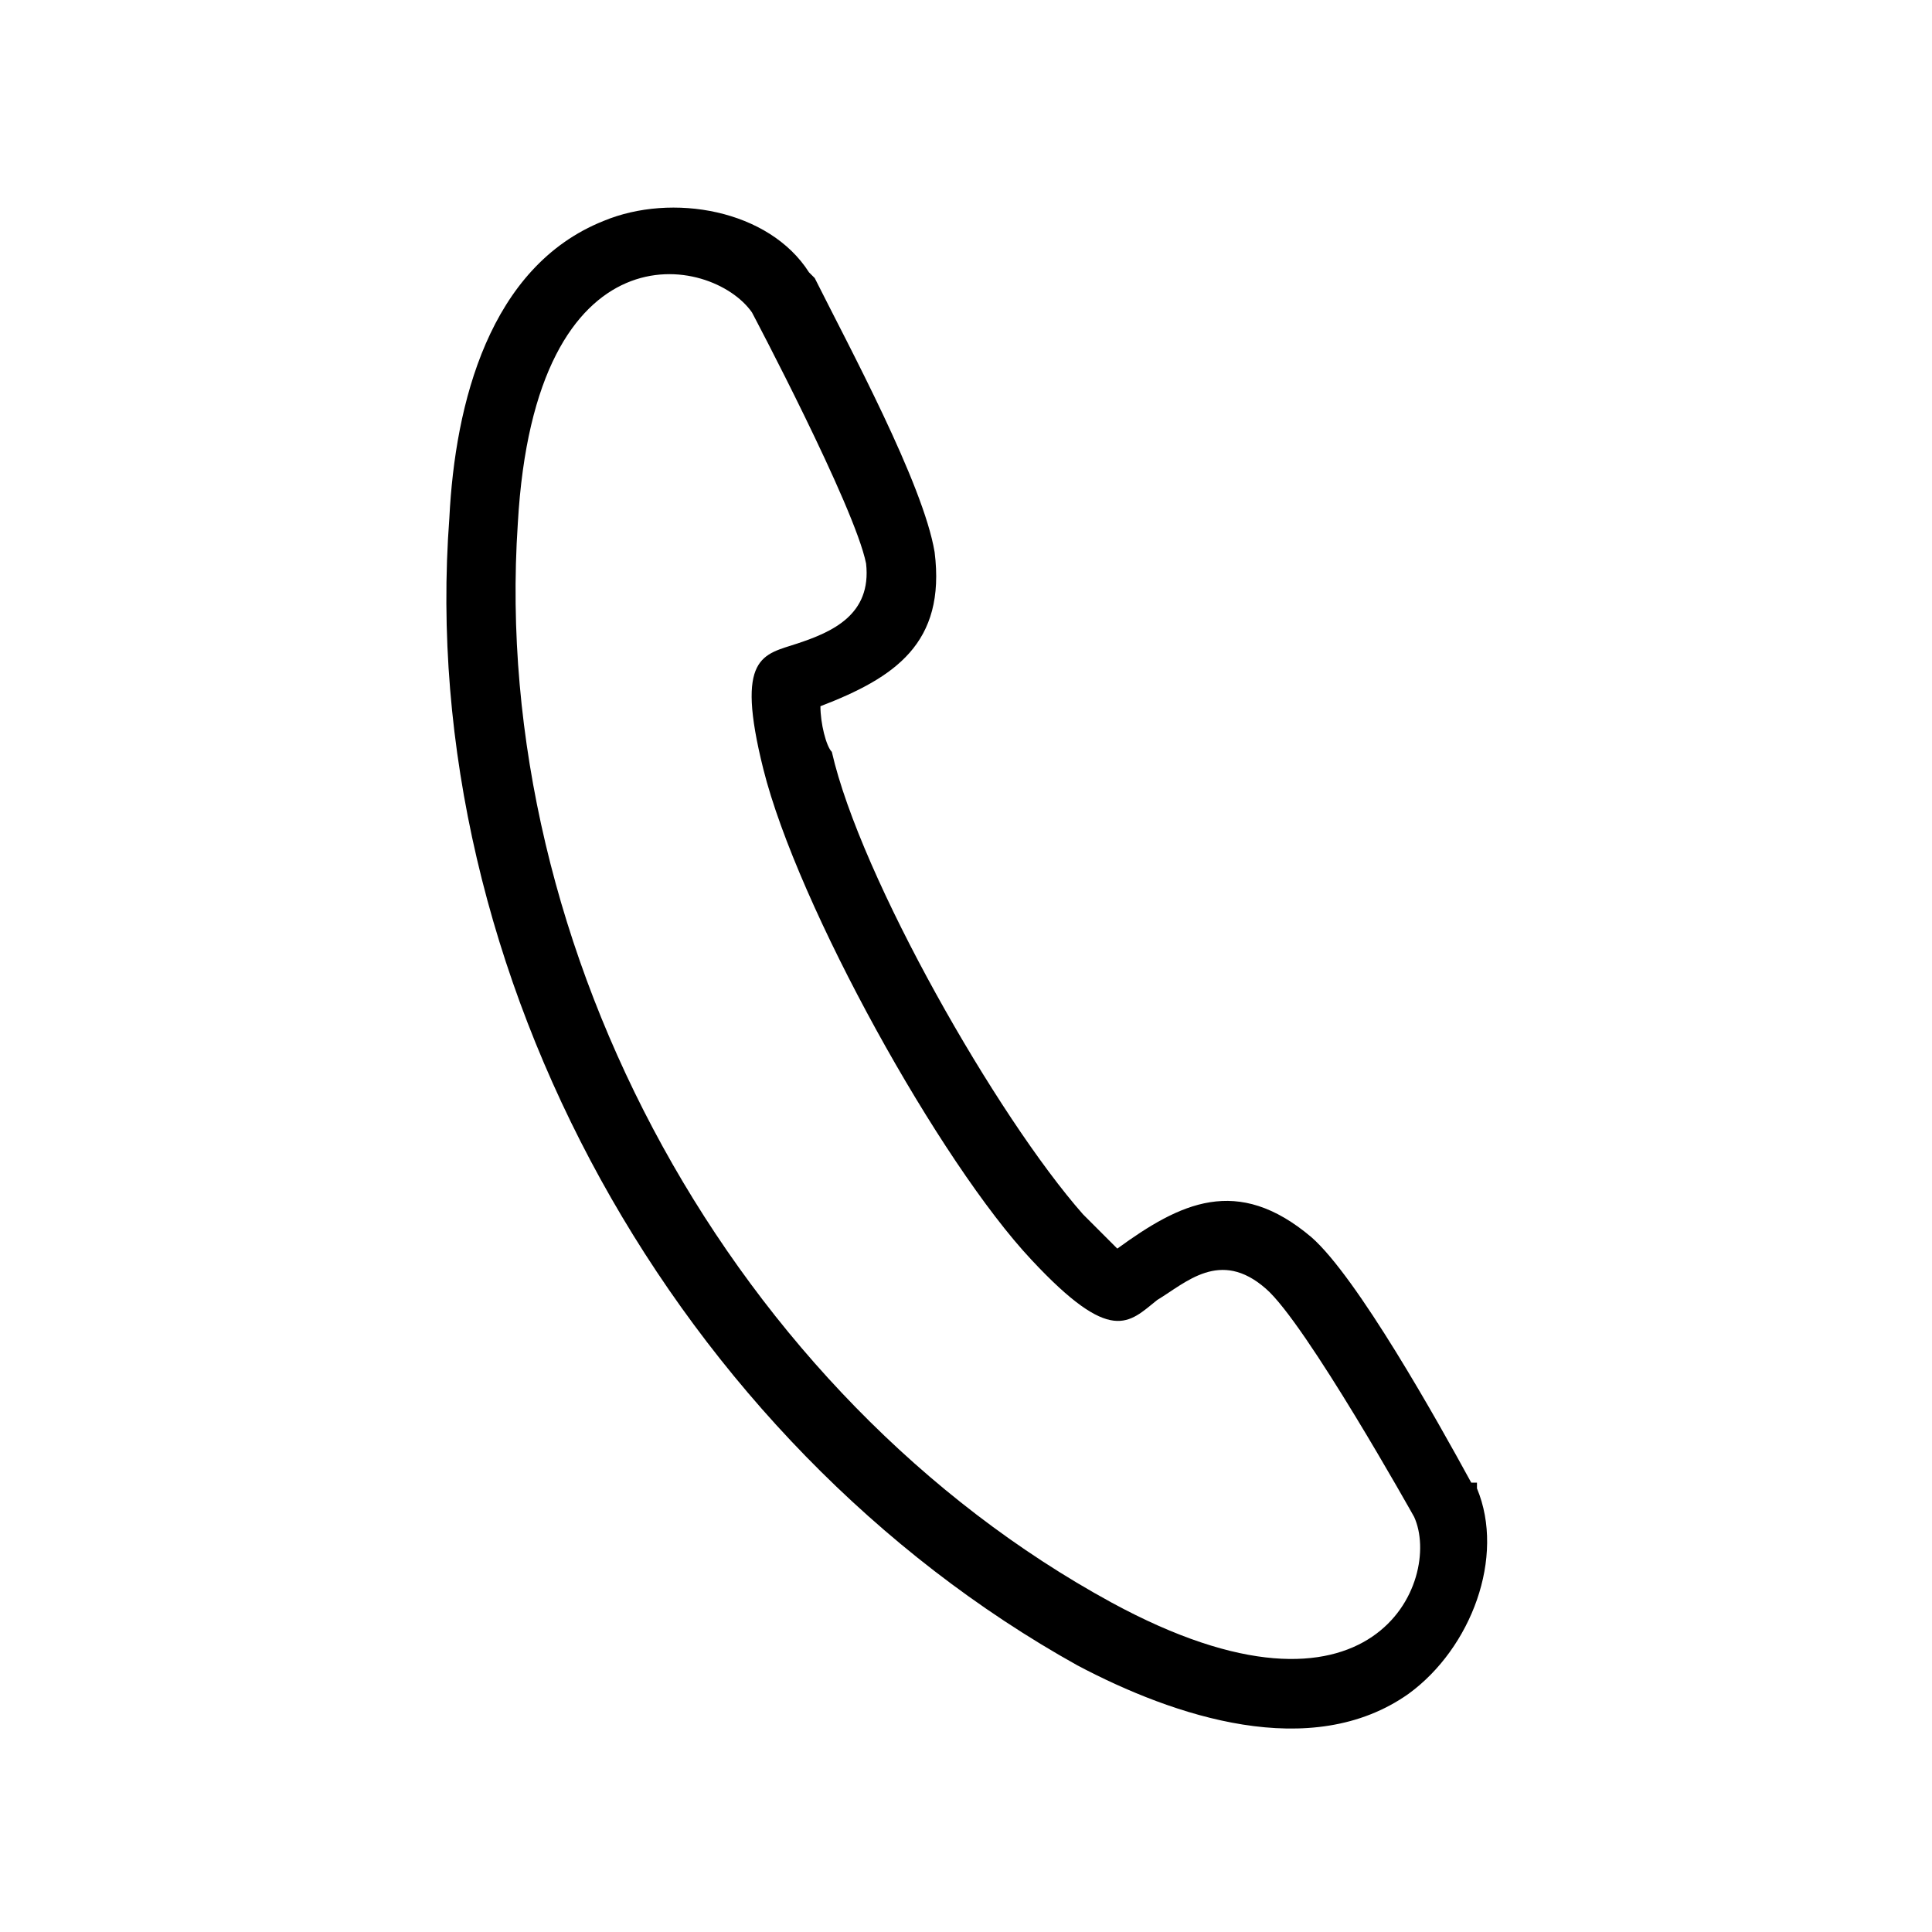 <?xml version="1.0" encoding="UTF-8"?>
<!-- The Best Svg Icon site in the world: iconSvg.co, Visit us! https://iconsvg.co -->
<svg fill="#000000" width="800px" height="800px" version="1.1" viewBox="144 144 512 512" xmlns="http://www.w3.org/2000/svg">
 <path d="m361.42 331.16c0 4.539 1.512 10.59 3.027 12.105 7.566 33.285 43.875 96.828 66.57 122.55l9.078 9.078c16.641-12.105 31.773-19.668 51.441-3.027 12.105 10.59 33.285 48.414 42.363 65.055h1.512v1.512c7.566 18.156-1.512 42.363-18.156 54.465-25.719 18.156-62.031 6.051-87.75-7.566-105.91-59.004-175.5-183.07-166.42-304.1 1.512-30.258 10.59-66.57 40.848-78.672 18.156-7.566 43.875-3.027 54.465 13.617l1.512 1.512c9.078 18.156 28.746 54.465 31.773 72.621 3.027 24.207-10.59 33.285-30.258 40.848zm-18.156-104.39s27.234 51.441 30.258 66.57c1.512 13.617-9.078 18.156-18.156 21.18-9.078 3.027-16.641 3.027-9.078 33.285 9.078 36.312 46.902 104.39 71.109 130.11 21.18 22.695 25.719 16.641 33.285 10.59 7.566-4.539 16.641-13.617 28.746-3.027 10.59 9.078 39.336 60.52 39.336 60.52 7.566 16.641-10.59 60.52-80.188 22.695-99.855-54.465-164.91-172.48-157.35-285.95 4.539-80.188 51.441-71.109 62.031-55.98z" fill-rule="evenodd"/>
</svg>